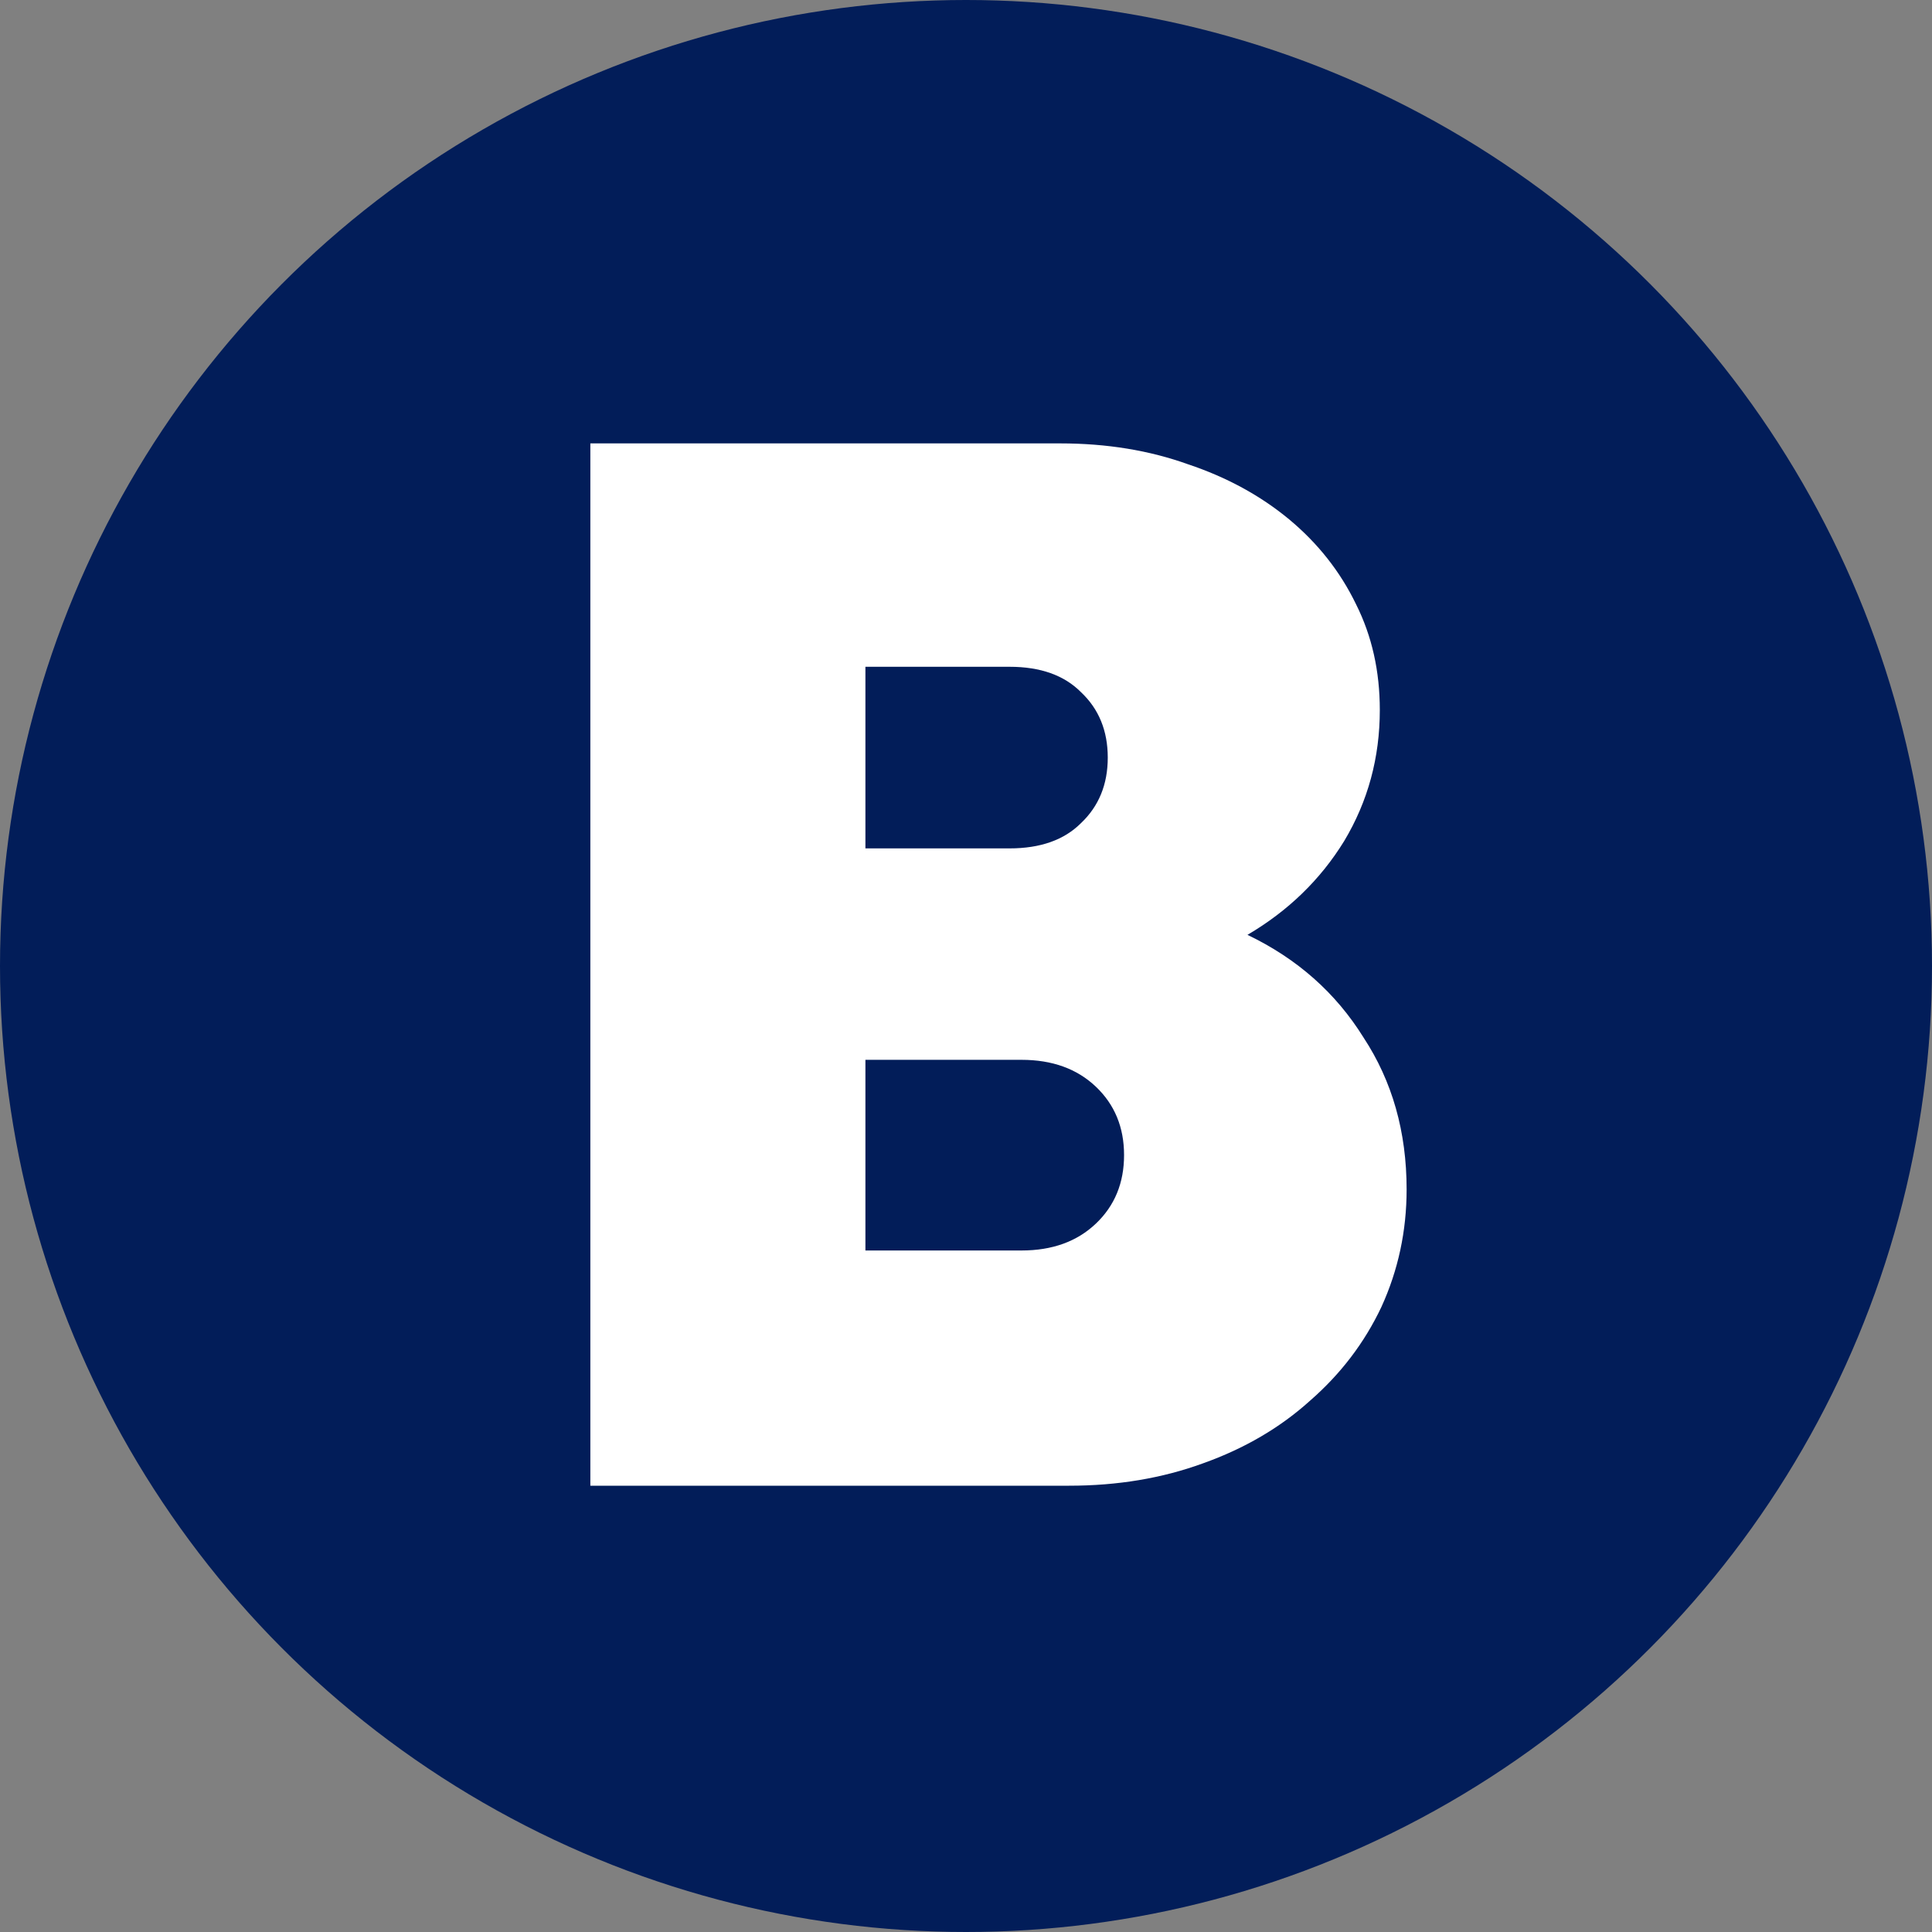 <svg width="16" height="16" viewBox="0 0 16 16" fill="none" xmlns="http://www.w3.org/2000/svg">
<rect x="0" y="0" width="16" height="16" fill="#808080" stroke="none"/>
<circle cx="8" cy="8" r="8" fill="#021D59"/>
<path d="M10.331 7.742C10.742 7.939 11.062 8.222 11.292 8.592C11.53 8.954 11.649 9.373 11.649 9.85C11.649 10.195 11.579 10.52 11.44 10.824C11.3 11.12 11.103 11.379 10.848 11.601C10.602 11.823 10.307 11.996 9.962 12.119C9.625 12.242 9.256 12.304 8.854 12.304H4.889V3.672H8.78C9.166 3.672 9.519 3.73 9.839 3.845C10.159 3.952 10.438 4.104 10.676 4.301C10.914 4.499 11.099 4.733 11.23 5.004C11.362 5.267 11.427 5.559 11.427 5.88C11.427 6.274 11.329 6.636 11.132 6.965C10.935 7.285 10.668 7.544 10.331 7.742ZM9.174 6.274C9.174 6.052 9.1 5.871 8.952 5.732C8.813 5.592 8.616 5.522 8.361 5.522H7.167V7.026H8.361C8.616 7.026 8.813 6.956 8.952 6.817C9.1 6.677 9.174 6.496 9.174 6.274ZM8.46 10.356C8.714 10.356 8.919 10.282 9.075 10.134C9.231 9.986 9.309 9.797 9.309 9.566C9.309 9.336 9.231 9.147 9.075 8.999C8.919 8.851 8.714 8.777 8.46 8.777H7.167V10.356H8.46Z" fill="white"/>
</svg>
